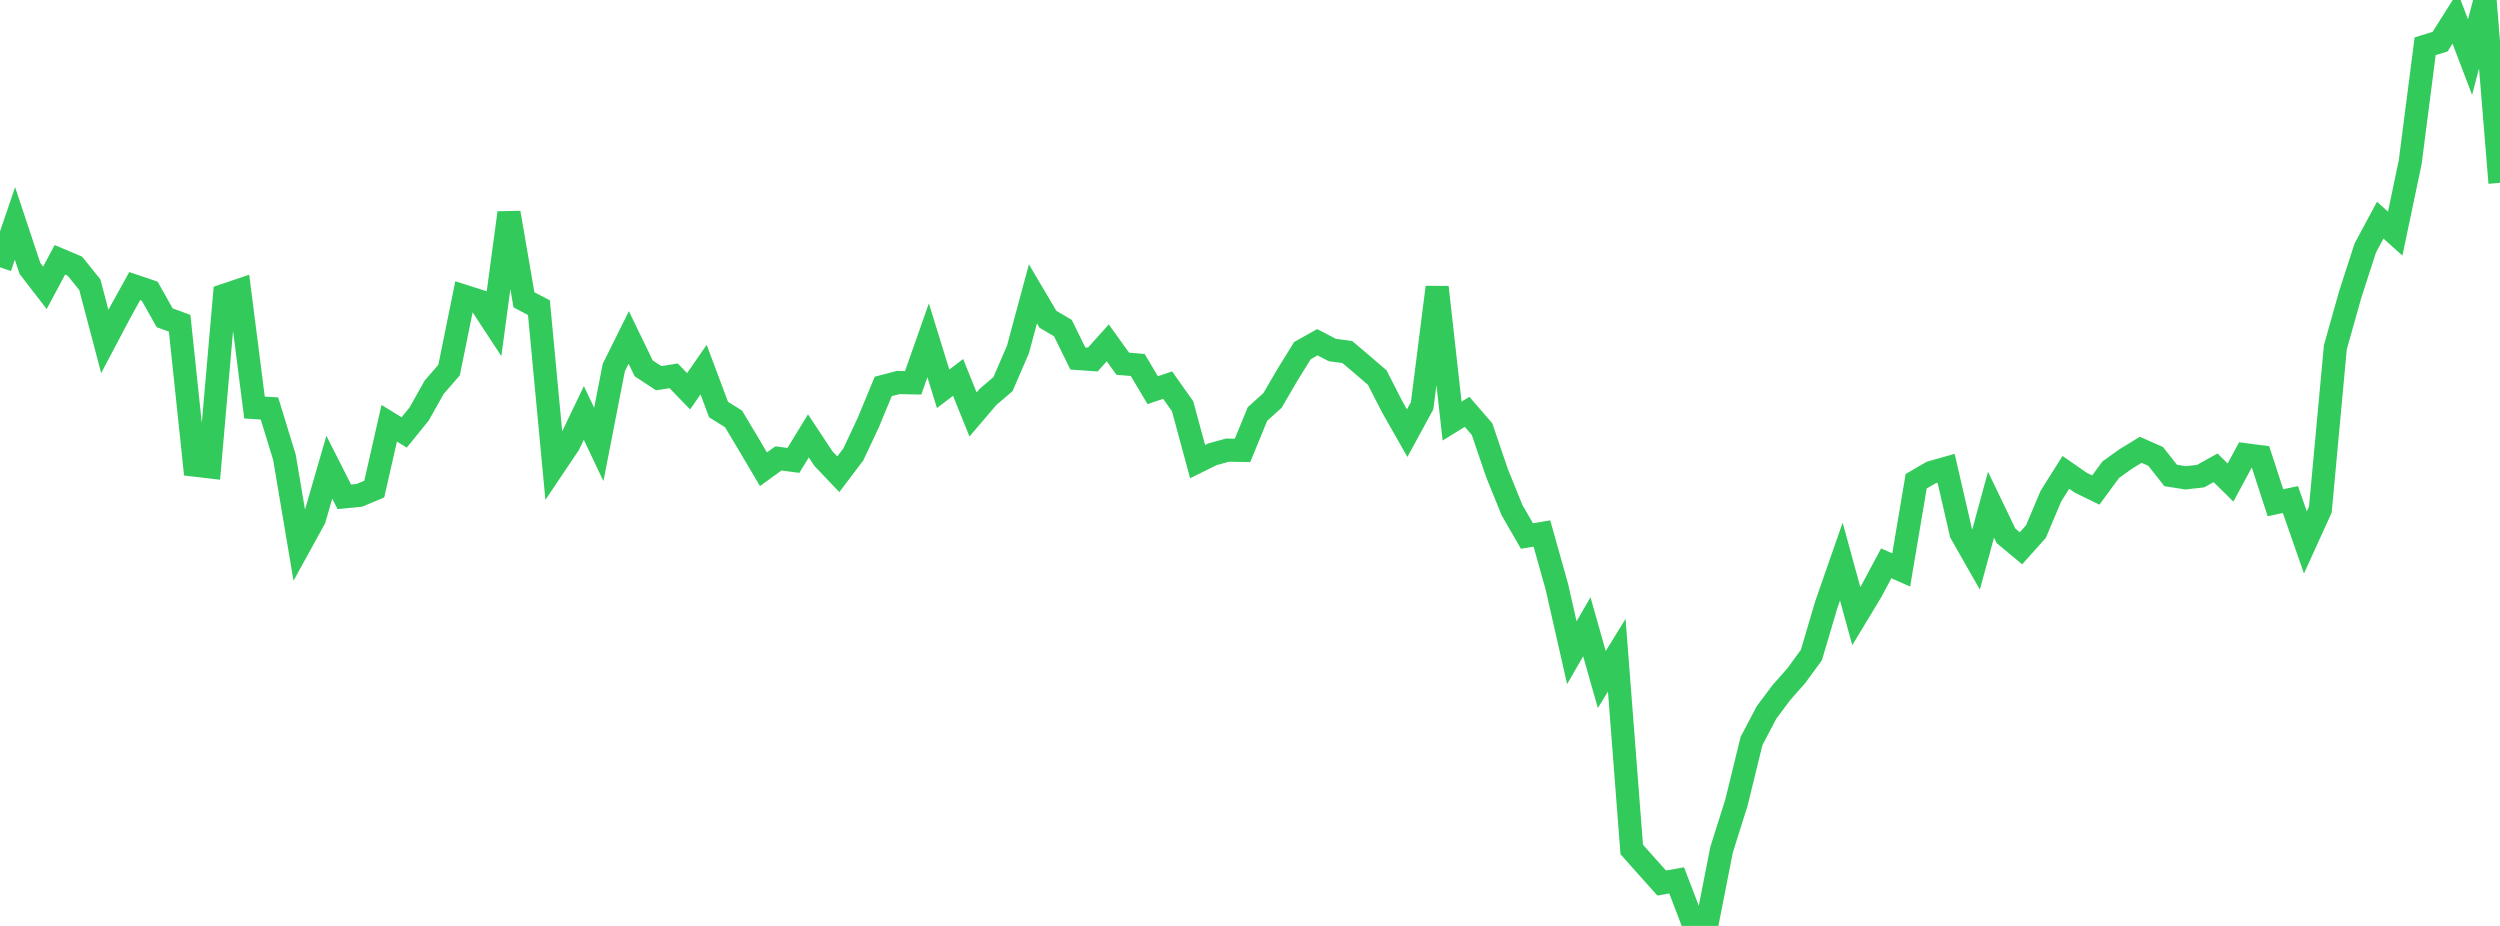 <?xml version="1.0" standalone="no"?>
<!DOCTYPE svg PUBLIC "-//W3C//DTD SVG 1.1//EN" "http://www.w3.org/Graphics/SVG/1.1/DTD/svg11.dtd">

<svg width="135" height="50" viewBox="0 0 135 50" preserveAspectRatio="none" 
  xmlns="http://www.w3.org/2000/svg"
  xmlns:xlink="http://www.w3.org/1999/xlink">


<polyline points="0.0, 14.434 0.808, 12.064 1.617, 14.496 2.425, 15.543 3.234, 14.03 4.042, 14.371 4.85, 15.373 5.659, 18.438 6.467, 16.909 7.275, 15.45 8.084, 15.724 8.892, 17.16 9.701, 17.456 10.509, 25.115 11.317, 25.21 12.126, 15.944 12.934, 15.671 13.743, 22.007 14.551, 22.057 15.359, 24.689 16.168, 29.485 16.976, 28.017 17.784, 25.229 18.593, 26.829 19.401, 26.75 20.21, 26.41 21.018, 22.855 21.826, 23.352 22.635, 22.353 23.443, 20.915 24.251, 19.983 25.06, 15.995 25.868, 16.252 26.677, 17.487 27.485, 11.49 28.293, 16.19 29.102, 16.613 29.91, 25.191 30.719, 23.986 31.527, 22.3 32.335, 23.998 33.144, 19.851 33.952, 18.223 34.76, 19.892 35.569, 20.422 36.377, 20.295 37.186, 21.127 37.994, 19.959 38.802, 22.116 39.611, 22.62 40.419, 23.971 41.228, 25.339 42.036, 24.754 42.844, 24.862 43.653, 23.539 44.461, 24.759 45.269, 25.609 46.078, 24.541 46.886, 22.822 47.695, 20.868 48.503, 20.656 49.311, 20.673 50.12, 18.375 50.928, 20.996 51.737, 20.38 52.545, 22.381 53.353, 21.433 54.162, 20.74 54.97, 18.87 55.778, 15.87 56.587, 17.239 57.395, 17.716 58.204, 19.359 59.012, 19.414 59.82, 18.515 60.629, 19.64 61.437, 19.709 62.246, 21.069 63.054, 20.798 63.862, 21.94 64.671, 24.928 65.479, 24.528 66.287, 24.308 67.096, 24.322 67.904, 22.356 68.713, 21.626 69.521, 20.242 70.329, 18.935 71.138, 18.481 71.946, 18.901 72.754, 19.009 73.563, 19.694 74.371, 20.389 75.18, 21.971 75.988, 23.391 76.796, 21.906 77.605, 15.511 78.413, 22.738 79.222, 22.239 80.03, 23.171 80.838, 25.543 81.647, 27.543 82.455, 28.945 83.263, 28.808 84.072, 31.69 84.88, 35.248 85.689, 33.844 86.497, 36.694 87.305, 35.381 88.114, 45.871 88.922, 46.779 89.731, 47.683 90.539, 47.539 91.347, 49.649 92.156, 50.0 92.964, 45.89 93.772, 43.326 94.581, 40.016 95.389, 38.477 96.198, 37.395 97.006, 36.48 97.814, 35.374 98.623, 32.642 99.431, 30.324 100.24, 33.271 101.048, 31.933 101.856, 30.42 102.665, 30.778 103.473, 25.988 104.281, 25.517 105.09, 25.287 105.898, 28.793 106.707, 30.216 107.515, 27.254 108.323, 28.933 109.132, 29.608 109.94, 28.705 110.749, 26.79 111.557, 25.508 112.365, 26.068 113.174, 26.462 113.982, 25.363 114.79, 24.785 115.599, 24.289 116.407, 24.648 117.216, 25.674 118.024, 25.802 118.832, 25.711 119.641, 25.262 120.449, 26.057 121.257, 24.558 122.066, 24.664 122.874, 27.149 123.683, 26.976 124.491, 29.292 125.299, 27.515 126.108, 18.758 126.916, 15.889 127.725, 13.392 128.533, 11.89 129.341, 12.614 130.15, 8.764 130.958, 2.498 131.766, 2.25 132.575, 0.968 133.383, 3.083 134.192, 0.0 135.0, 9.874" fill="none" stroke="#32ca5b" stroke-width="1.25"/>

</svg>